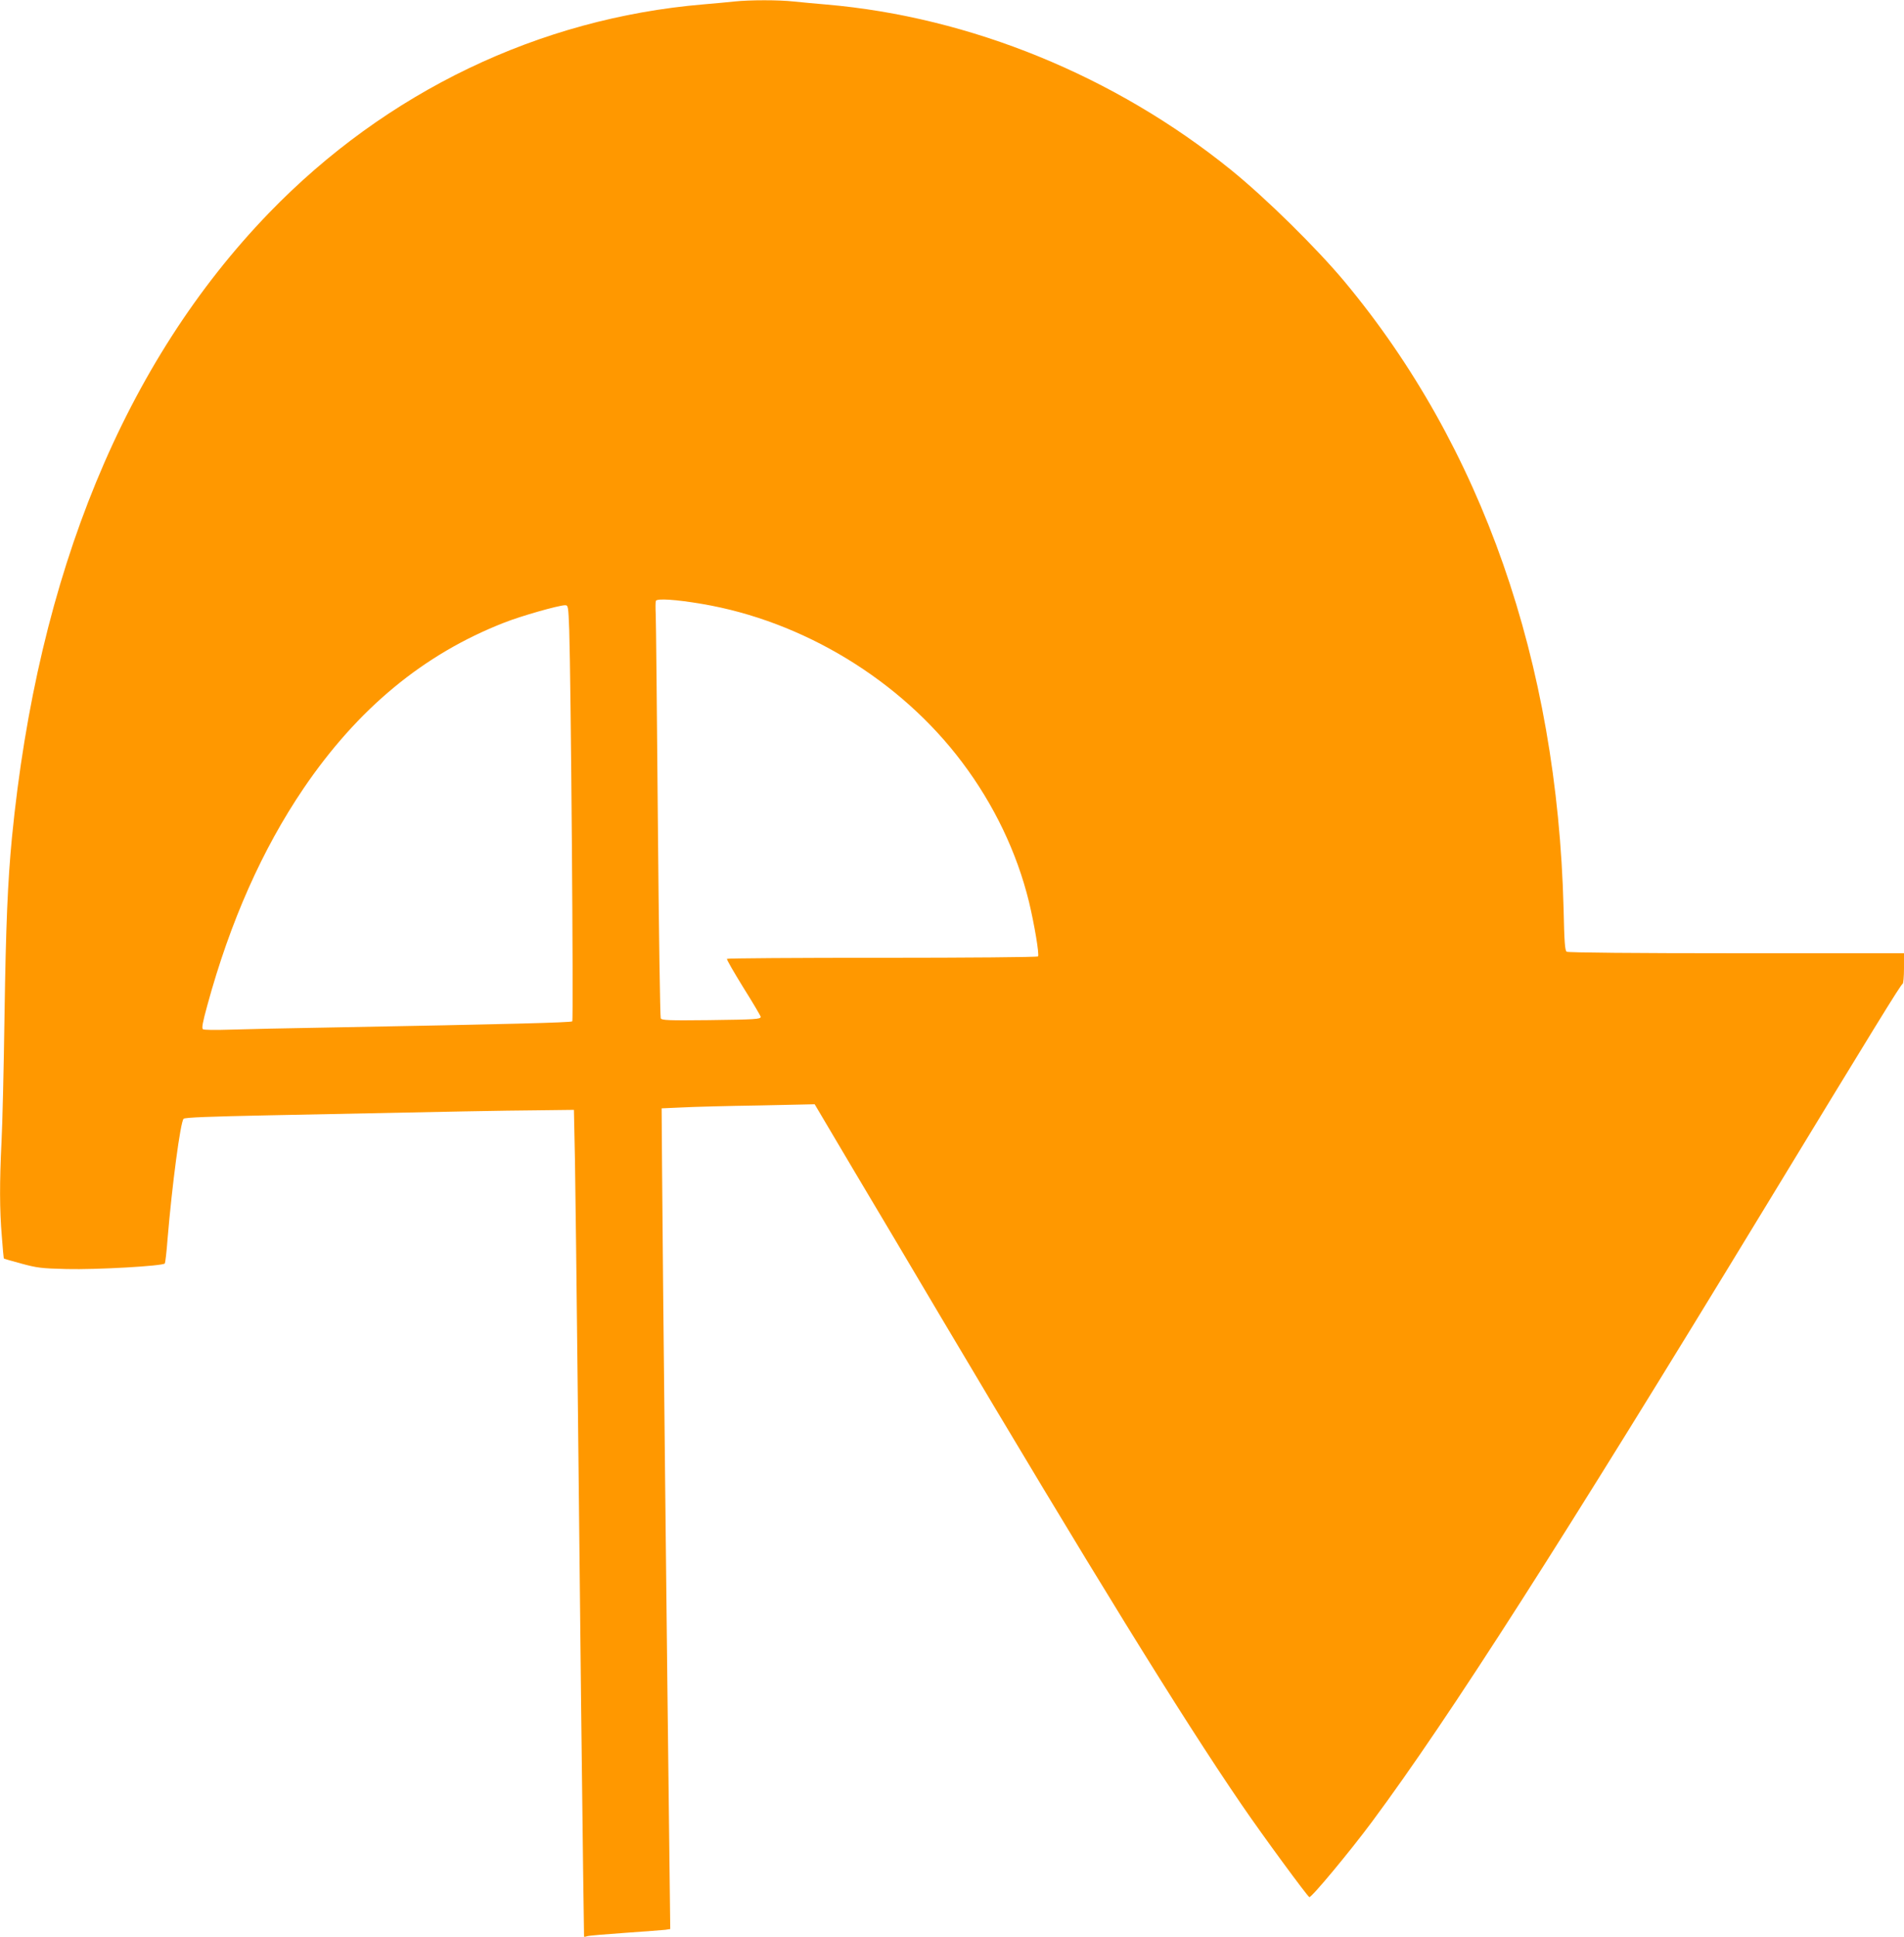 <?xml version="1.0" standalone="no"?>
<!DOCTYPE svg PUBLIC "-//W3C//DTD SVG 20010904//EN"
 "http://www.w3.org/TR/2001/REC-SVG-20010904/DTD/svg10.dtd">
<svg version="1.0" xmlns="http://www.w3.org/2000/svg"
 width="1259pt" height="1280pt" viewBox="0 0 1259 1280"
 preserveAspectRatio="xMidYMid meet">
<g transform="translate(0,1280) scale(0.1,-0.1)"
fill="#ff9800" stroke="none">
<path d="M4855 12790 c-38 -4 -131 -13 -205 -19 -1085 -92 -2096 -577 -2871
-1378 -954 -987 -1529 -2383 -1700 -4128 -28 -291 -40 -577 -49 -1167 -5 -355
-14 -736 -20 -845 -13 -264 -13 -448 2 -623 6 -80 12 -146 13 -147 1 -2 53
-17 116 -34 103 -28 132 -32 299 -36 198 -5 639 20 650 37 3 5 12 78 18 162
30 358 85 773 106 794 8 9 176 15 566 23 1313 27 1528 31 1765 33 l250 3 7
-340 c3 -187 11 -821 17 -1410 20 -1913 31 -2862 37 -3293 l6 -424 22 6 c11 4
125 13 251 22 127 9 245 18 264 20 l33 5 -6 507 c-14 1119 -45 3983 -48 4507
l-3 410 135 6 c74 4 302 10 506 13 l371 8 260 -439 c144 -241 404 -679 578
-973 993 -1672 1582 -2628 1985 -3217 138 -202 435 -606 448 -611 14 -4 268
301 415 499 510 687 1254 1850 2595 4054 727 1195 901 1479 913 1483 5 2 9 48
9 103 l0 99 -1107 0 c-663 0 -1114 4 -1123 10 -12 7 -16 59 -21 287 -42 1630
-539 3052 -1450 4144 -186 222 -517 548 -749 736 -768 621 -1724 1011 -2675
1093 -71 6 -169 15 -216 20 -98 11 -291 11 -394 0z m-215 -3981 c671 -113
1314 -504 1722 -1047 211 -280 362 -596 442 -922 36 -151 69 -347 60 -361 -3
-5 -466 -9 -1029 -9 -563 0 -1026 -3 -1028 -7 -3 -5 47 -90 109 -191 63 -100
114 -187 114 -192 0 -16 -33 -18 -344 -22 -267 -3 -310 -1 -317 12 -4 8 -13
596 -19 1305 -6 710 -12 1324 -14 1365 -2 41 -2 81 1 89 7 17 133 9 303 -20z
m-876 -171 c11 -323 29 -2579 20 -2588 -9 -8 -422 -19 -1569 -40 -302 -5 -620
-12 -705 -15 -85 -3 -161 -2 -168 3 -9 6 -3 42 29 158 151 554 364 1032 636
1433 359 528 794 888 1327 1096 111 44 358 114 402 115 21 0 22 -5 28 -162z"/>
</g>
</svg>
